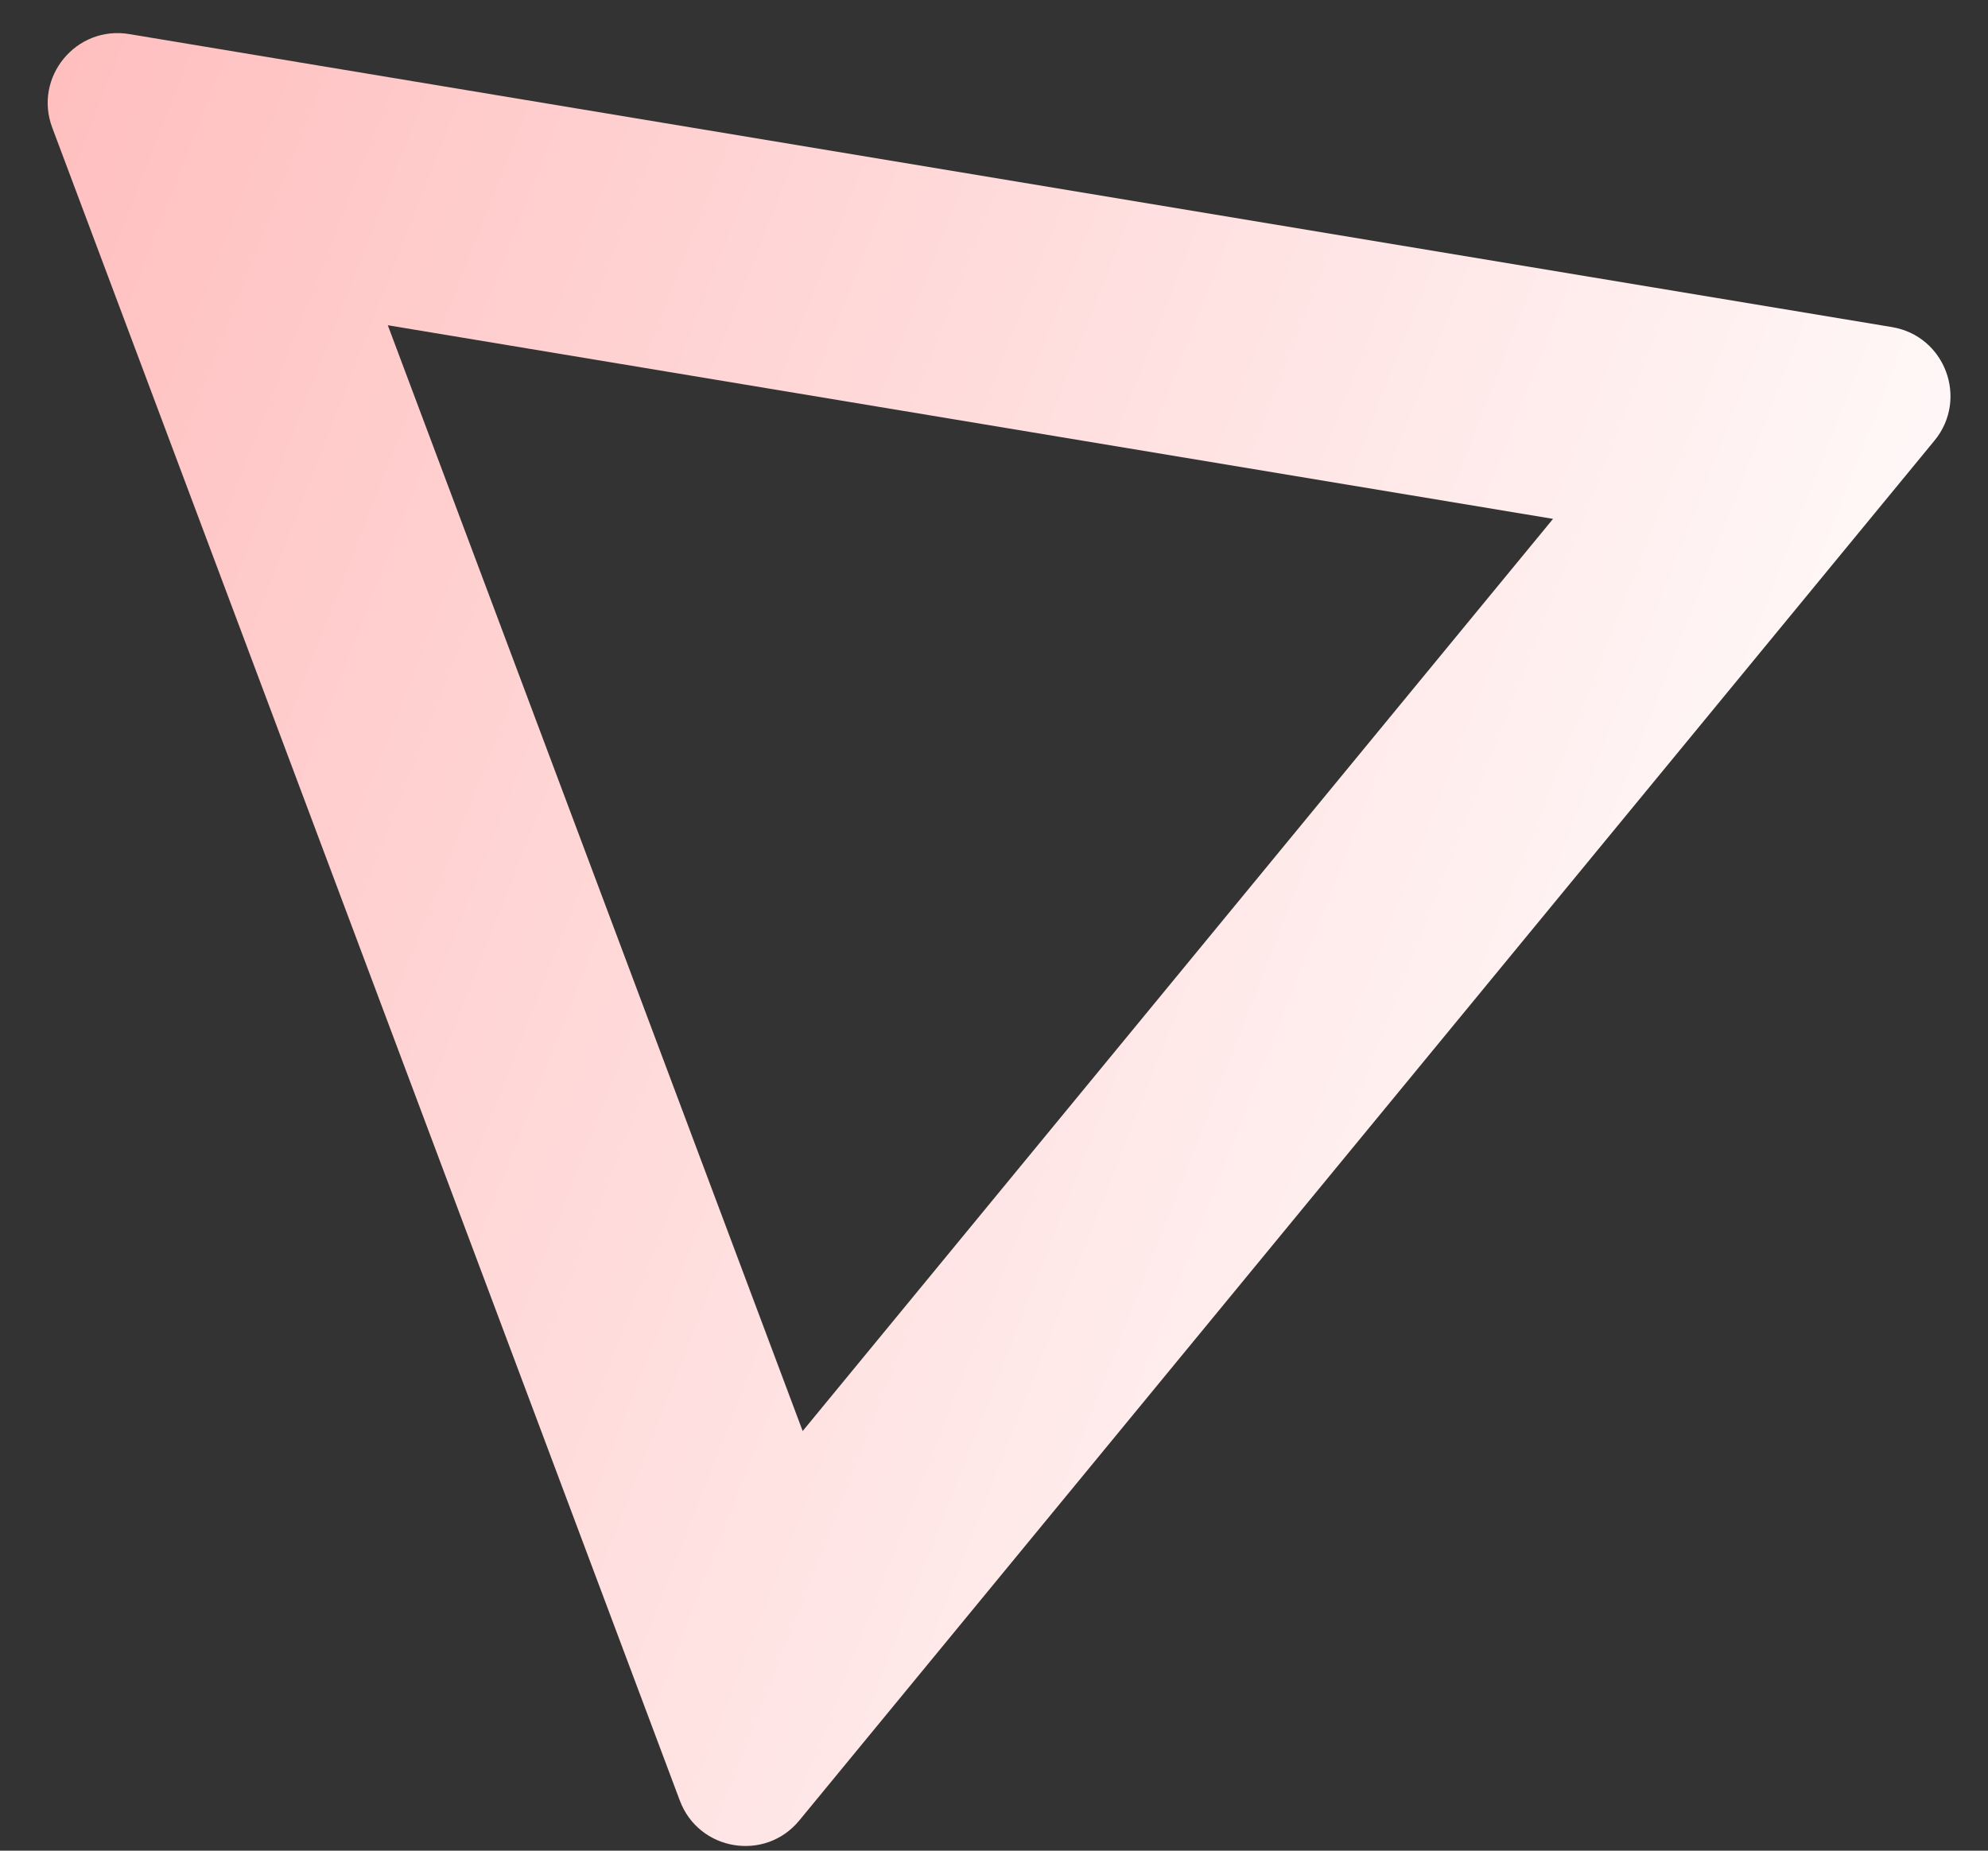 <svg width="29" height="27" viewBox="0 0 29 27" fill="none" xmlns="http://www.w3.org/2000/svg">
<rect x="0" y="0" width="29" height="27" fill="#333333" stroke="none"/>
<path fill-rule="evenodd" clip-rule="evenodd" d="M9.917 26.269C10.193 27.005 11.161 27.166 11.66 26.559L28.22 6.427C28.718 5.82 28.374 4.901 27.599 4.772L1.884 0.497C1.109 0.369 0.486 1.127 0.762 1.862L9.917 26.269ZM5.657 4.745L11.709 20.878L22.655 7.57L5.657 4.745Z" fill="url(#paint0_linear_1_307)"/>
<defs>
<linearGradient id="paint0_linear_1_307" x1="0.929" y1="0.856" x2="29.923" y2="12.187" gradientUnits="userSpaceOnUse">
<stop stop-color="#FFBFBF"/>
<stop offset="1" stop-color="white"/>
</linearGradient>
</defs>
</svg>
